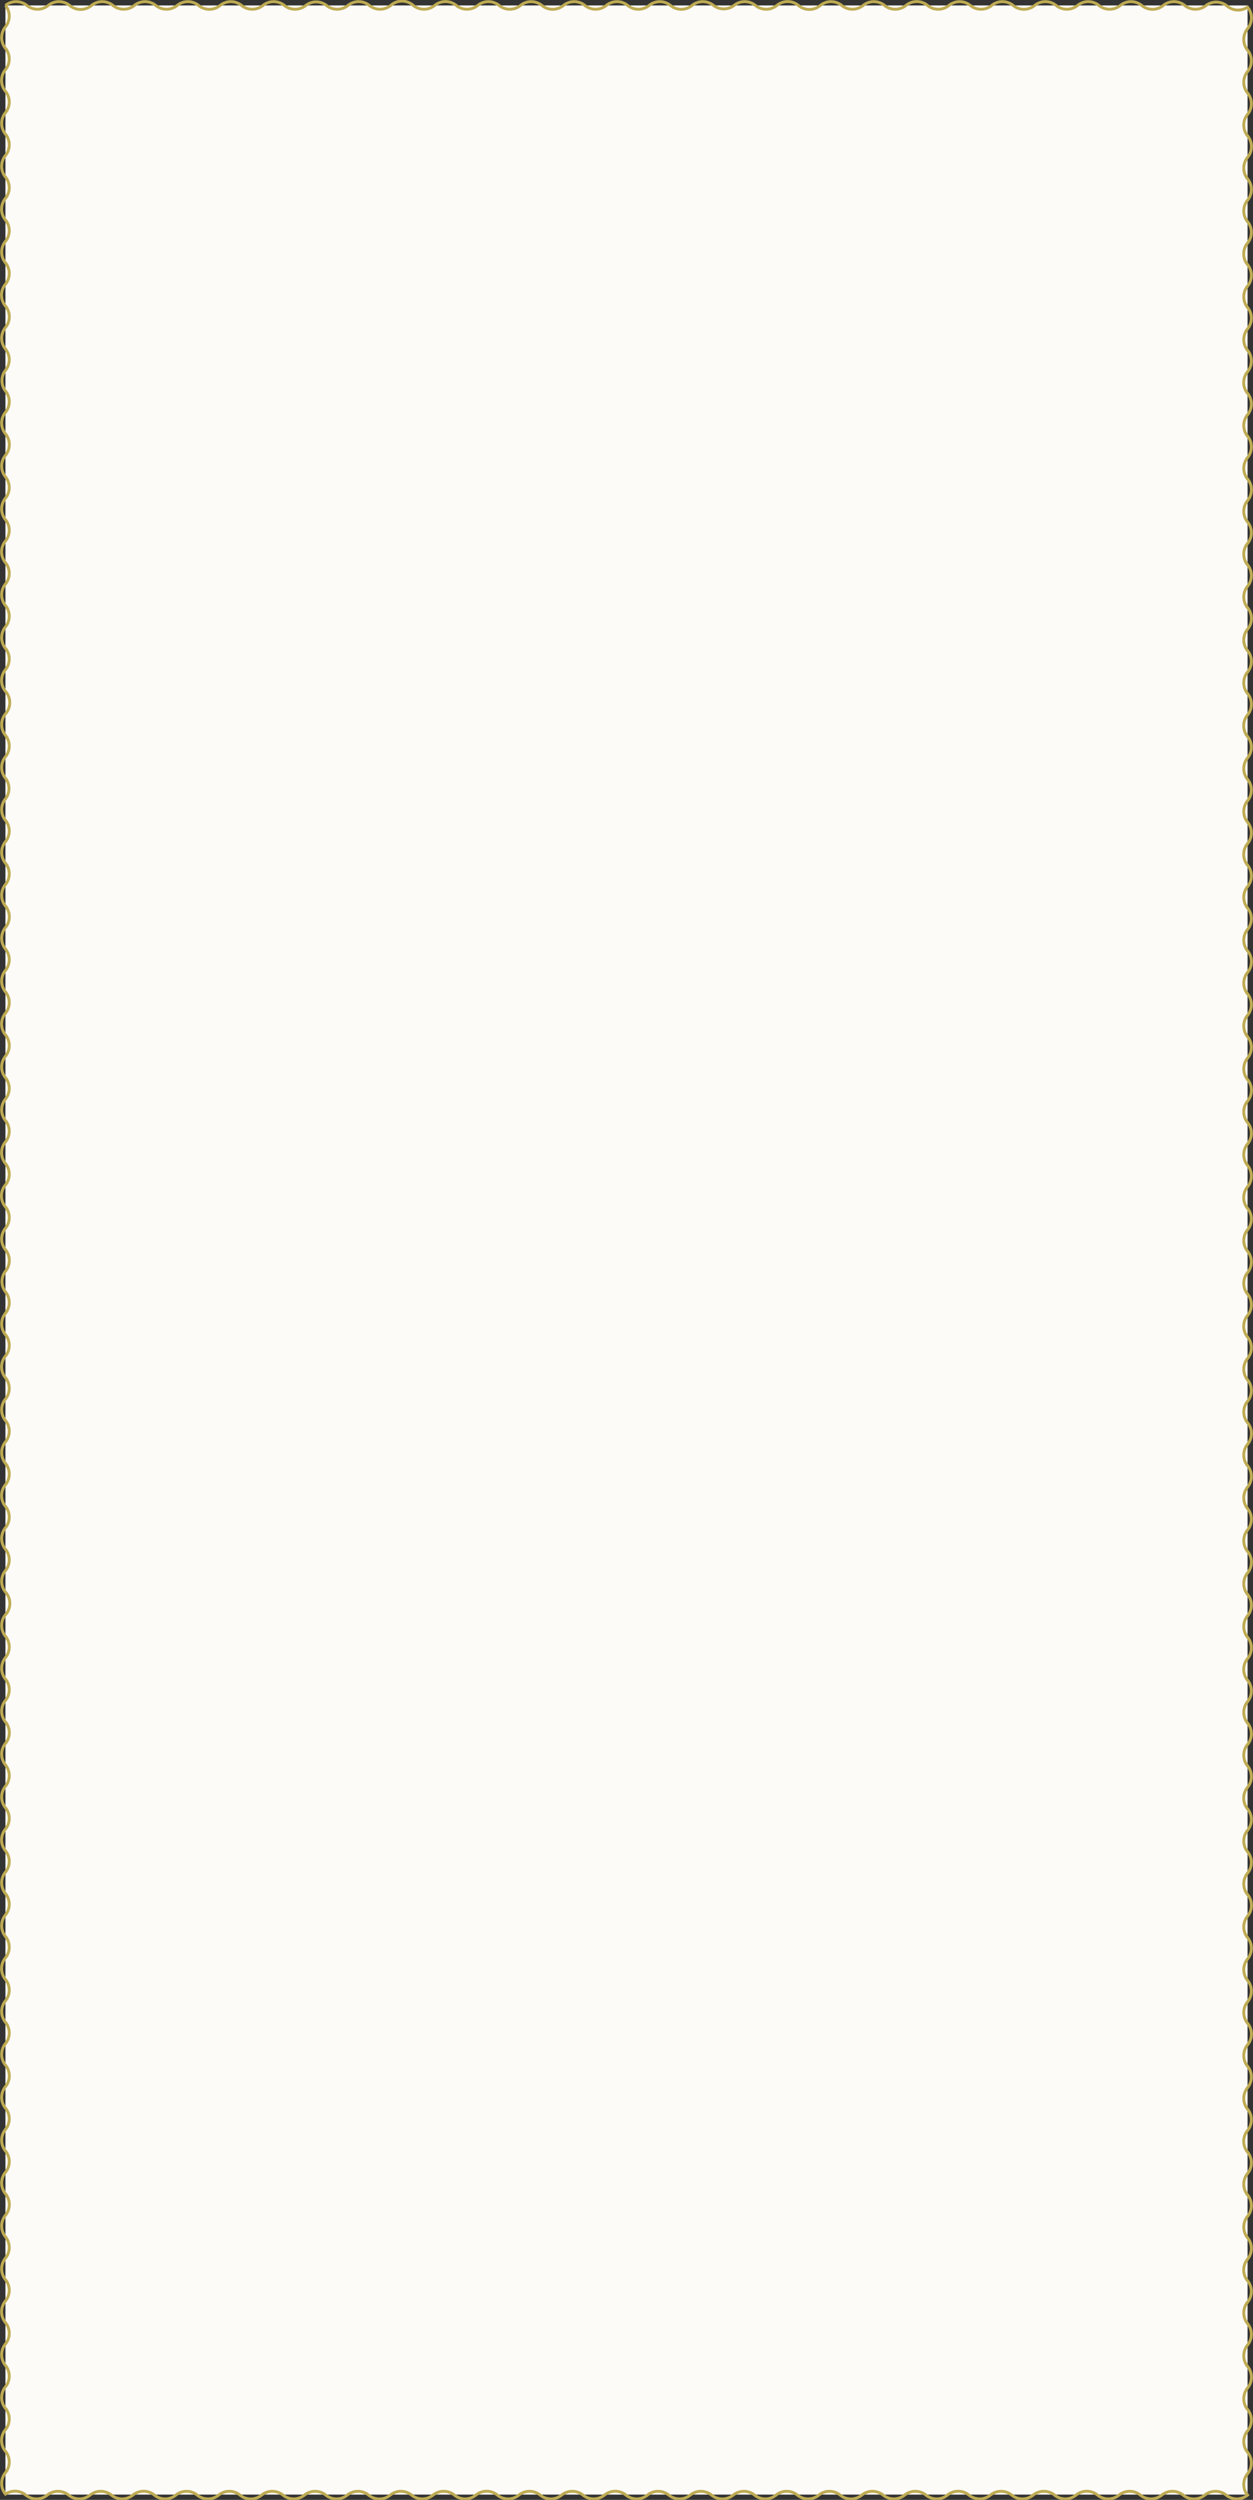 <svg id="Layer_1" data-name="Layer 1" xmlns="http://www.w3.org/2000/svg" viewBox="0 0 73.76 147.07"><rect x="0" y="0" width="73.76" height="147.07" fill="#333333" stroke="none"/><defs><style>.cls-1{fill:#fcfbf8;}.cls-2{fill:none;stroke:#beab53;stroke-width:0.17px;}</style></defs><rect class="cls-1" x="0.32" y="0.32" width="73.12" height="146.44"/><path class="cls-2" d="M.32.32a1,1,0,0,1,0,1.26,1,1,0,0,0,0,1.26,1,1,0,0,1,0,1.26,1,1,0,0,0,0,1.27,1,1,0,0,1,0,1.26,1,1,0,0,0,0,1.26,1,1,0,0,1,0,1.26,1,1,0,0,0,0,1.26,1,1,0,0,1,0,1.26,1,1,0,0,0,0,1.27,1,1,0,0,1,0,1.26,1,1,0,0,0,0,1.26,1,1,0,0,1,0,1.26A1,1,0,0,0,.32,18a1,1,0,0,1,0,1.27,1,1,0,0,0,0,1.26,1,1,0,0,1,0,1.26A1,1,0,0,0,.32,23a1,1,0,0,1,0,1.26,1,1,0,0,0,0,1.26,1,1,0,0,1,0,1.27,1,1,0,0,0,0,1.26,1,1,0,0,1,0,1.26,1,1,0,0,0,0,1.26,1,1,0,0,1,0,1.26,1,1,0,0,0,0,1.27,1,1,0,0,1,0,1.26,1,1,0,0,0,0,1.26,1,1,0,0,1,0,1.26,1,1,0,0,0,0,1.26,1,1,0,0,1,0,1.26,1,1,0,0,0,0,1.27A1,1,0,0,1,.32,42a1,1,0,0,0,0,1.26,1,1,0,0,1,0,1.26,1,1,0,0,0,0,1.26A1,1,0,0,1,.32,47a1,1,0,0,0,0,1.26,1,1,0,0,1,0,1.26,1,1,0,0,0,0,1.26,1,1,0,0,1,0,1.26,1,1,0,0,0,0,1.26,1,1,0,0,1,0,1.27,1,1,0,0,0,0,1.26,1,1,0,0,1,0,1.26,1,1,0,0,0,0,1.26,1,1,0,0,1,0,1.26,1,1,0,0,0,0,1.27,1,1,0,0,1,0,1.26,1,1,0,0,0,0,1.26,1,1,0,0,1,0,1.26,1,1,0,0,0,0,1.26,1,1,0,0,1,0,1.26,1,1,0,0,0,0,1.27,1,1,0,0,1,0,1.26A1,1,0,0,0,.32,71a1,1,0,0,1,0,1.26,1,1,0,0,0,0,1.26,1,1,0,0,1,0,1.27A1,1,0,0,0,.32,76a1,1,0,0,1,0,1.26,1,1,0,0,0,0,1.26,1,1,0,0,1,0,1.26,1,1,0,0,0,0,1.27,1,1,0,0,1,0,1.26,1,1,0,0,0,0,1.26,1,1,0,0,1,0,1.26,1,1,0,0,0,0,1.26,1,1,0,0,1,0,1.26,1,1,0,0,0,0,1.27,1,1,0,0,1,0,1.26,1,1,0,0,0,0,1.26,1,1,0,0,1,0,1.26,1,1,0,0,0,0,1.26A1,1,0,0,1,.32,95a1,1,0,0,0,0,1.26,1,1,0,0,1,0,1.26,1,1,0,0,0,0,1.26,1,1,0,0,1,0,1.26,1,1,0,0,0,0,1.26,1,1,0,0,1,0,1.27,1,1,0,0,0,0,1.26,1,1,0,0,1,0,1.26,1,1,0,0,0,0,1.26,1,1,0,0,1,0,1.26,1,1,0,0,0,0,1.27,1,1,0,0,1,0,1.26,1,1,0,0,0,0,1.26,1,1,0,0,1,0,1.26,1,1,0,0,0,0,1.26,1,1,0,0,1,0,1.26,1,1,0,0,0,0,1.27,1,1,0,0,1,0,1.26,1,1,0,0,0,0,1.26,1,1,0,0,1,0,1.26,1,1,0,0,0,0,1.26,1,1,0,0,1,0,1.27,1,1,0,0,0,0,1.26,1,1,0,0,1,0,1.26,1,1,0,0,0,0,1.26,1,1,0,0,1,0,1.26,1,1,0,0,0,0,1.26,1,1,0,0,1,0,1.27,1,1,0,0,0,0,1.26,1,1,0,0,1,0,1.26,1,1,0,0,0,0,1.26,1,1,0,0,1,0,1.26,1,1,0,0,0,0,1.27,1,1,0,0,1,0,1.26,1,1,0,0,0,0,1.26,1,1,0,0,1,0,1.26,1,1,0,0,0,0,1.26,1,1,0,0,1,0,1.26,1,1,0,0,0,0,1.27,1,1,0,0,1,0,1.26,1,1,0,0,0,0,1.26,1,1,0,0,1,1.2.06,1,1,0,0,0,1.26,0,1,1,0,0,1,1.26,0,1,1,0,0,0,1.26,0,1,1,0,0,1,1.26,0,1,1,0,0,0,1.26,0,1,1,0,0,1,1.27,0,1,1,0,0,0,1.26,0,1,1,0,0,1,1.26,0,1,1,0,0,0,1.26,0,1,1,0,0,1,1.26,0,1,1,0,0,0,1.27,0,1,1,0,0,1,1.26,0,1,1,0,0,0,1.26,0,1,1,0,0,1,1.26,0,1,1,0,0,0,1.26,0,1,1,0,0,1,1.26,0,1,1,0,0,0,1.27,0,1,1,0,0,1,1.26,0,1,1,0,0,0,1.26,0,1,1,0,0,1,1.26,0,1,1,0,0,0,1.26,0,1,1,0,0,1,1.27,0,1,1,0,0,0,1.26,0,1,1,0,0,1,1.26,0,1,1,0,0,0,1.26,0,1,1,0,0,1,1.26,0,1,1,0,0,0,1.26,0,1,1,0,0,1,1.27,0,1,1,0,0,0,1.26,0,1,1,0,0,1,1.26,0,1,1,0,0,0,1.26,0,1,1,0,0,1,1.26,0,1,1,0,0,0,1.27,0,1,1,0,0,1,1.26,0,1,1,0,0,0,1.26,0,1,1,0,0,1,1.26,0,1,1,0,0,0,1.26,0,1,1,0,0,1,1.26,0,1,1,0,0,0,1.27,0,1,1,0,0,1,1.26,0,1,1,0,0,0,1.26,0,1,1,0,0,1,1.26,0,1,1,0,0,0,1.26,0,1,1,0,0,1,1.27,0,1,1,0,0,0,1.26,0,1,1,0,0,1,1.26,0,1,1,0,0,0,1.26,0,1,1,0,0,1,1.26,0,1,1,0,0,0,1.26,0,1,1,0,0,1,1.27,0,1,1,0,0,0,1.26,0,1,1,0,0,1,1.26,0,1,1,0,0,0,1.26,0,1,1,0,0,1,1.26,0,1,1,0,0,0,1.27,0,1,1,0,0,1,1.26,0,1,1,0,0,0,1.26,0,1,1,0,0,1,0-1.26,1,1,0,0,0,0-1.26,1,1,0,0,1,0-1.26,1,1,0,0,0,0-1.26,1,1,0,0,1,0-1.26,1,1,0,0,0,0-1.27,1,1,0,0,1,0-1.26,1,1,0,0,0,0-1.26,1,1,0,0,1,0-1.26,1,1,0,0,0,0-1.26,1,1,0,0,1,0-1.27,1,1,0,0,0,0-1.26,1,1,0,0,1,0-1.26,1,1,0,0,0,0-1.26,1,1,0,0,1,0-1.26,1,1,0,0,0,0-1.26,1,1,0,0,1,0-1.27,1,1,0,0,0,0-1.26,1,1,0,0,1,0-1.26,1,1,0,0,0,0-1.26,1,1,0,0,1,0-1.26,1,1,0,0,0,0-1.27,1,1,0,0,1,0-1.26,1,1,0,0,0,0-1.26,1,1,0,0,1,0-1.26,1,1,0,0,0,0-1.26,1,1,0,0,1,0-1.26,1,1,0,0,0,0-1.27,1,1,0,0,1,0-1.26,1,1,0,0,0,0-1.26,1,1,0,0,1,0-1.26,1,1,0,0,0,0-1.26,1,1,0,0,1,0-1.27,1,1,0,0,0,0-1.26,1,1,0,0,1,0-1.26,1,1,0,0,0,0-1.26,1,1,0,0,1,0-1.26,1,1,0,0,0,0-1.26,1,1,0,0,1,0-1.27,1,1,0,0,0,0-1.26,1,1,0,0,1,0-1.26,1,1,0,0,0,0-1.26,1,1,0,0,1,0-1.26,1,1,0,0,0,0-1.27,1,1,0,0,1,0-1.26,1,1,0,0,0,0-1.26,1,1,0,0,1,0-1.26,1,1,0,0,0,0-1.26,1,1,0,0,1,0-1.26,1,1,0,0,0,0-1.27,1,1,0,0,1,0-1.26,1,1,0,0,0,0-1.26,1,1,0,0,1,0-1.26,1,1,0,0,0,0-1.26,1,1,0,0,1,0-1.27,1,1,0,0,0,0-1.26,1,1,0,0,1,0-1.26,1,1,0,0,0,0-1.26,1,1,0,0,1,0-1.26,1,1,0,0,0,0-1.26,1,1,0,0,1,0-1.27,1,1,0,0,0,0-1.26,1,1,0,0,1,0-1.26,1,1,0,0,0,0-1.26,1,1,0,0,1,0-1.26,1,1,0,0,0,0-1.27,1,1,0,0,1,0-1.26,1,1,0,0,0,0-1.26,1,1,0,0,1,0-1.26,1,1,0,0,0,0-1.26,1,1,0,0,1,0-1.26,1,1,0,0,0,0-1.27,1,1,0,0,1,0-1.26,1,1,0,0,0,0-1.26,1,1,0,0,1,0-1.26,1,1,0,0,0,0-1.26,1,1,0,0,1,0-1.27,1,1,0,0,0,0-1.26,1,1,0,0,1,0-1.26,1,1,0,0,0,0-1.26,1,1,0,0,1,0-1.26,1,1,0,0,0,0-1.26,1,1,0,0,1,0-1.27,1,1,0,0,0,0-1.26,1,1,0,0,1,0-1.26,1,1,0,0,0,0-1.26,1,1,0,0,1,0-1.26,1,1,0,0,0,0-1.27,1,1,0,0,1,0-1.26,1,1,0,0,0,0-1.26,1,1,0,0,1,0-1.26,1,1,0,0,0,0-1.26,1,1,0,0,1,0-1.26,1,1,0,0,0,0-1.27,1,1,0,0,1,0-1.26,1,1,0,0,0,0-1.26,1,1,0,0,1,0-1.26,1,1,0,0,0,0-1.26,1,1,0,0,1,0-1.27,1,1,0,0,0,0-1.26,1,1,0,0,1,0-1.26,1,1,0,0,0,0-1.26,1,1,0,0,1,0-1.26,1,1,0,0,0,0-1.26,1,1,0,0,1,0-1.27,1,1,0,0,0,0-1.26,1,1,0,0,1,0-1.26,1,1,0,0,0,0-1.26,1,1,0,0,1,0-1.26,1,1,0,0,0,0-1.27,1,1,0,0,1,0-1.26,1,1,0,0,0,0-1.26,1,1,0,0,1,0-1.26,1,1,0,0,0,0-1.26,1,1,0,0,1,0-1.26,1,1,0,0,0,0-1.27,1,1,0,0,1-1.2-.06A1,1,0,0,0,71,.32a1,1,0,0,1-1.26,0,1,1,0,0,0-1.26,0,1,1,0,0,1-1.27,0,1,1,0,0,0-1.26,0,1,1,0,0,1-1.26,0,1,1,0,0,0-1.26,0,1,1,0,0,1-1.26,0,1,1,0,0,0-1.26,0,1,1,0,0,1-1.27,0,1,1,0,0,0-1.26,0,1,1,0,0,1-1.26,0,1,1,0,0,0-1.26,0,1,1,0,0,1-1.26,0,1,1,0,0,0-1.27,0,1,1,0,0,1-1.26,0,1,1,0,0,0-1.26,0,1,1,0,0,1-1.26,0,1,1,0,0,0-1.26,0A1,1,0,0,1,47,.32a1,1,0,0,0-1.27,0,1,1,0,0,1-1.26,0,1,1,0,0,0-1.26,0A1,1,0,0,1,42,.32a1,1,0,0,0-1.26,0,1,1,0,0,1-1.27,0,1,1,0,0,0-1.26,0,1,1,0,0,1-1.26,0,1,1,0,0,0-1.26,0,1,1,0,0,1-1.26,0,1,1,0,0,0-1.26,0,1,1,0,0,1-1.27,0,1,1,0,0,0-1.26,0,1,1,0,0,1-1.26,0,1,1,0,0,0-1.26,0,1,1,0,0,1-1.26,0,1,1,0,0,0-1.27,0,1,1,0,0,1-1.26,0A1,1,0,0,0,23,.32a1,1,0,0,1-1.26,0,1,1,0,0,0-1.26,0,1,1,0,0,1-1.26,0A1,1,0,0,0,18,.32a1,1,0,0,1-1.26,0,1,1,0,0,0-1.26,0,1,1,0,0,1-1.26,0,1,1,0,0,0-1.26,0,1,1,0,0,1-1.27,0,1,1,0,0,0-1.26,0,1,1,0,0,1-1.26,0,1,1,0,0,0-1.26,0,1,1,0,0,1-1.26,0,1,1,0,0,0-1.26,0A1,1,0,0,1,4.1.32a1,1,0,0,0-1.26,0,1,1,0,0,1-1.26,0A1,1,0,0,0,.32.32"/></svg>